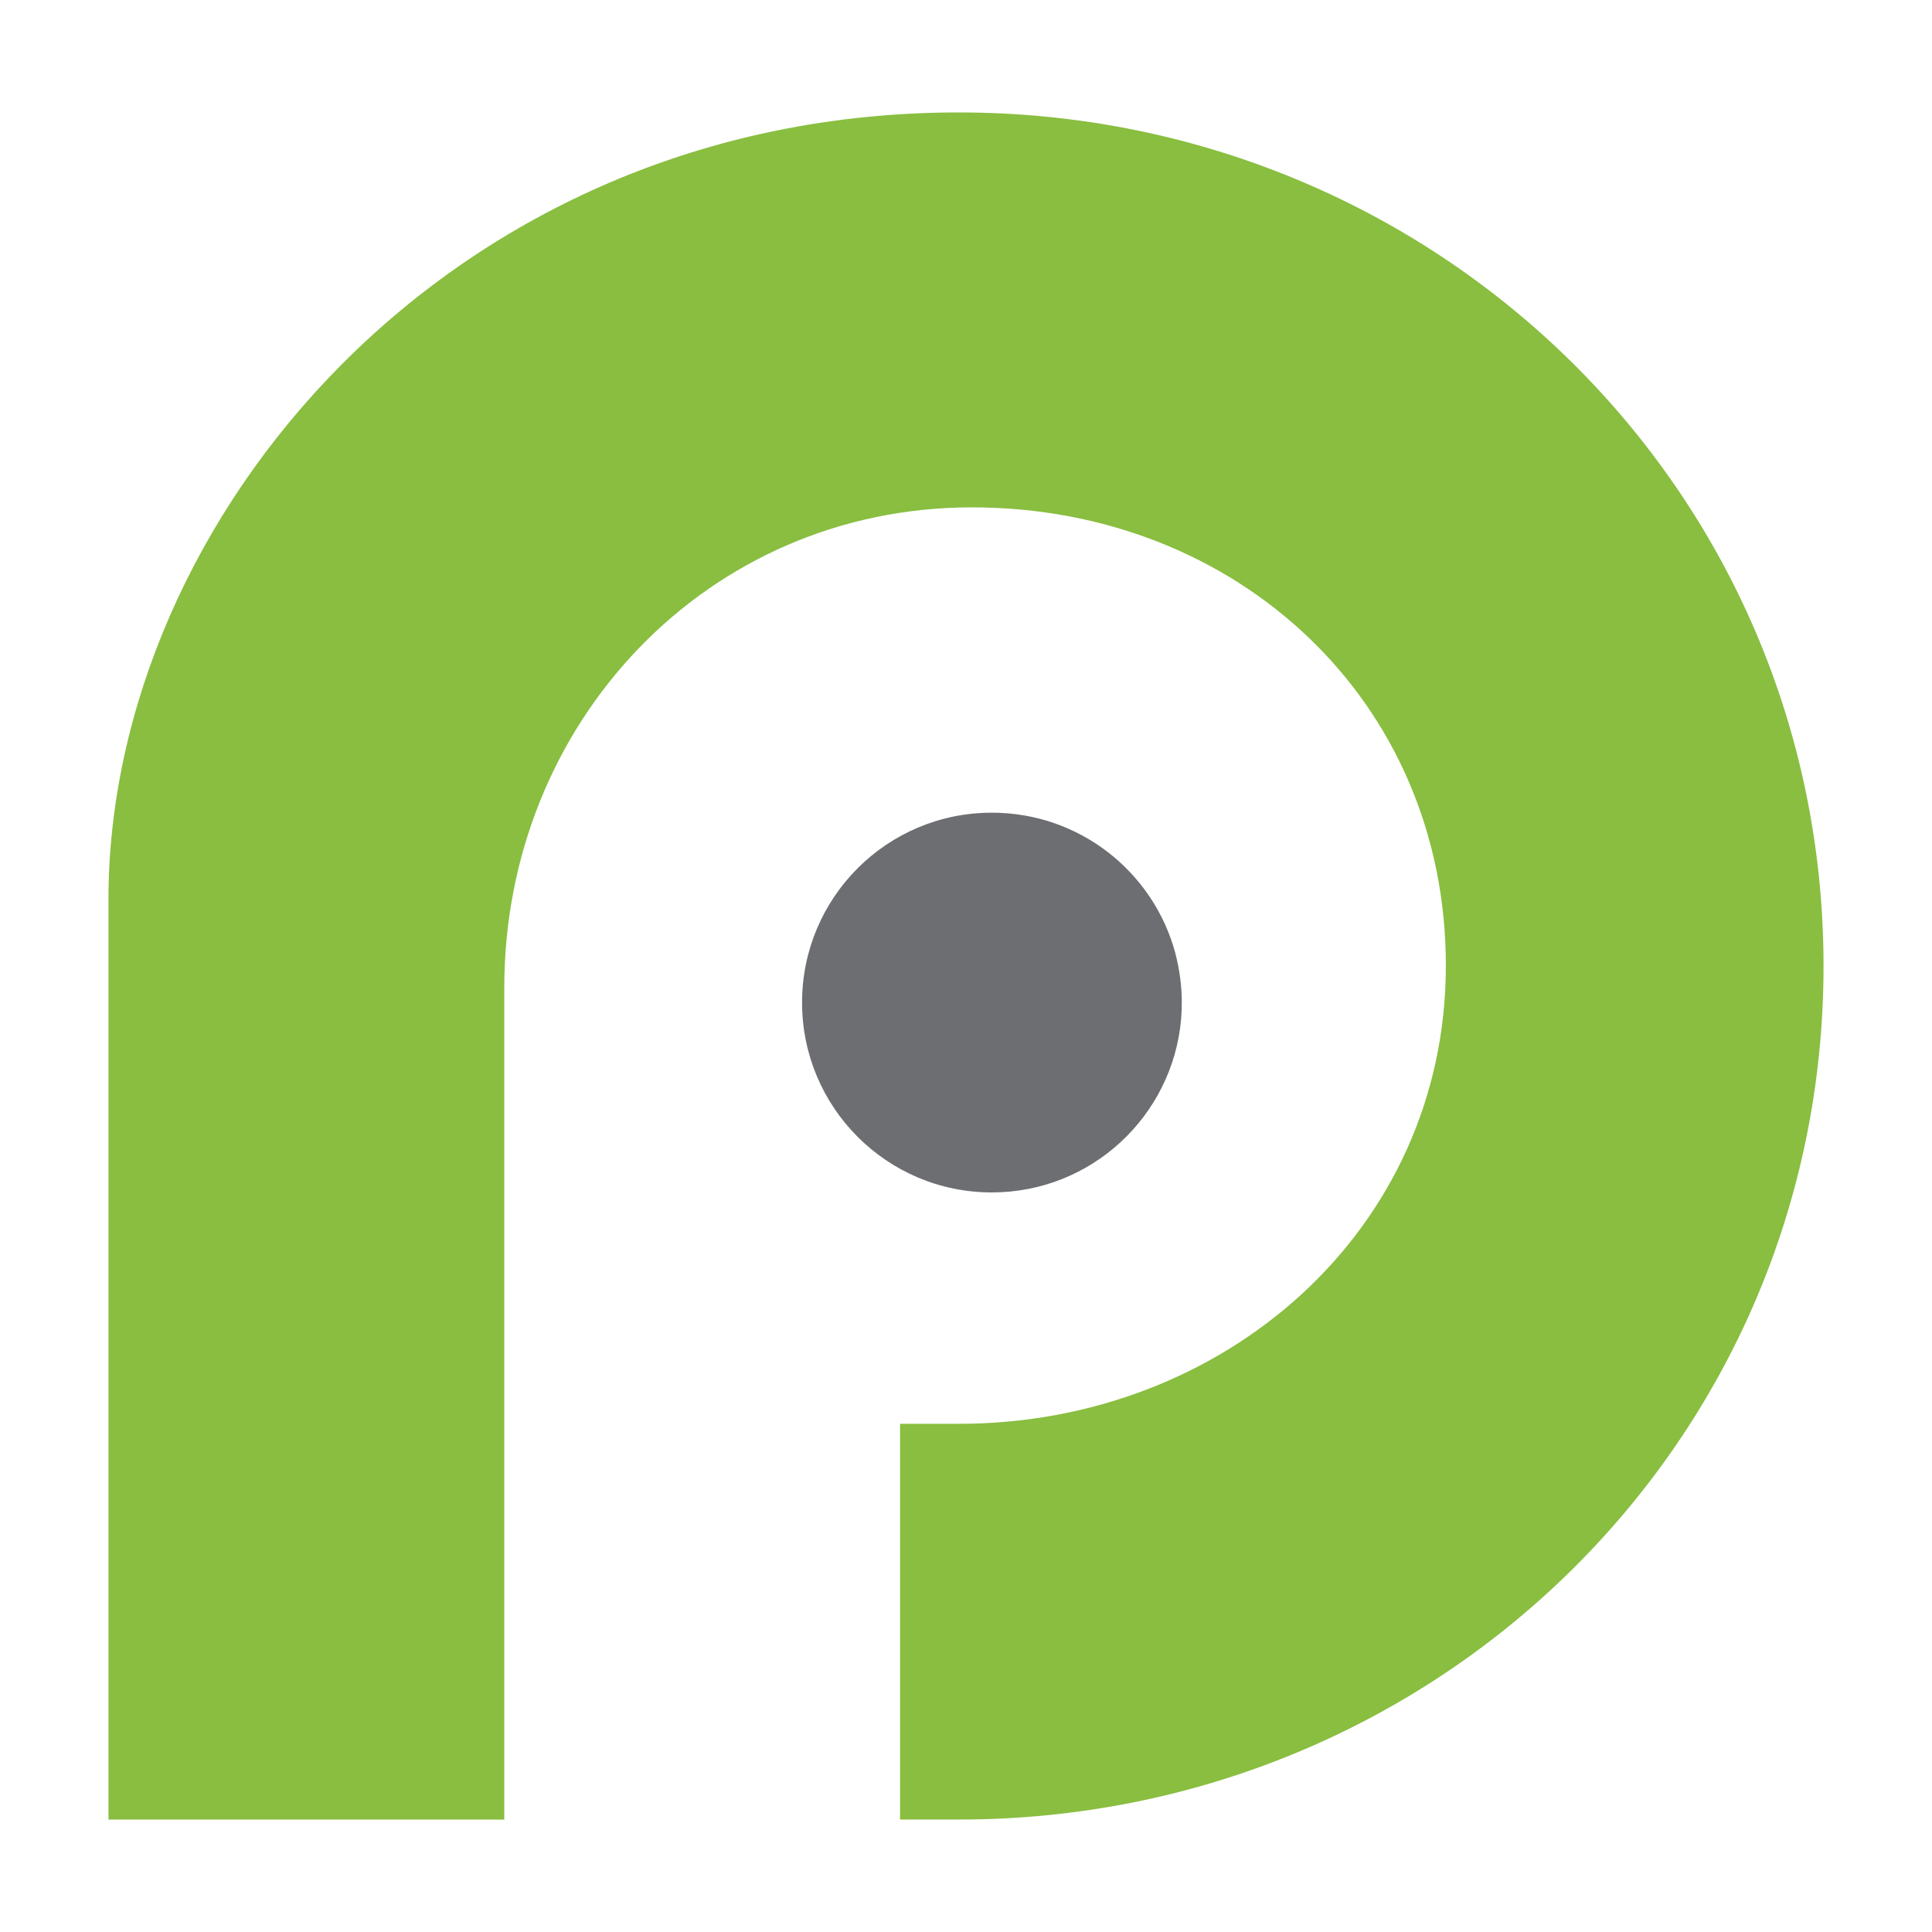 <?xml version="1.0" encoding="utf-8"?>
<!-- Generator: Adobe Illustrator 16.0.4, SVG Export Plug-In . SVG Version: 6.00 Build 0)  -->
<!DOCTYPE svg PUBLIC "-//W3C//DTD SVG 1.1//EN" "http://www.w3.org/Graphics/SVG/1.1/DTD/svg11.dtd">
<svg version="1.1" id="Layer_1" xmlns="http://www.w3.org/2000/svg" xmlns:xlink="http://www.w3.org/1999/xlink" x="0px" y="0px"
	 width="300px" height="300px" viewBox="0.5 300.5 300 300" enable-background="new 0.5 300.5 300 300" xml:space="preserve">
<g>
	<path fill="#89BE40" d="M149.387,317.959c-79.067,0-132.043,63.18-132.043,122.211v1.693v141.178h61.46V453.873
		c0-41.131,31.507-74.591,72.62-74.591c41.118,0,73.588,30.029,73.588,71.153c0,41.146-34.465,71.152-75.584,71.152h-9.167v61.451
		h9.167c74.036,0,134.229-58.516,134.229-132.539C283.656,376.472,223.423,317.959,149.387,317.959z"/>
	<path fill="#6D6E71" d="M154.505,426.693c-16.267,0-29.46,13.182-29.46,29.475c0,16.307,13.193,29.492,29.46,29.492
		c15.436,0,28.09-11.83,29.401-26.939c0.063-0.844,0.104-1.676,0.104-2.553c0-2.664-0.373-5.209-1.012-7.684
		C179.624,435.934,168.172,426.693,154.505,426.693z"/>
</g>
</svg>
